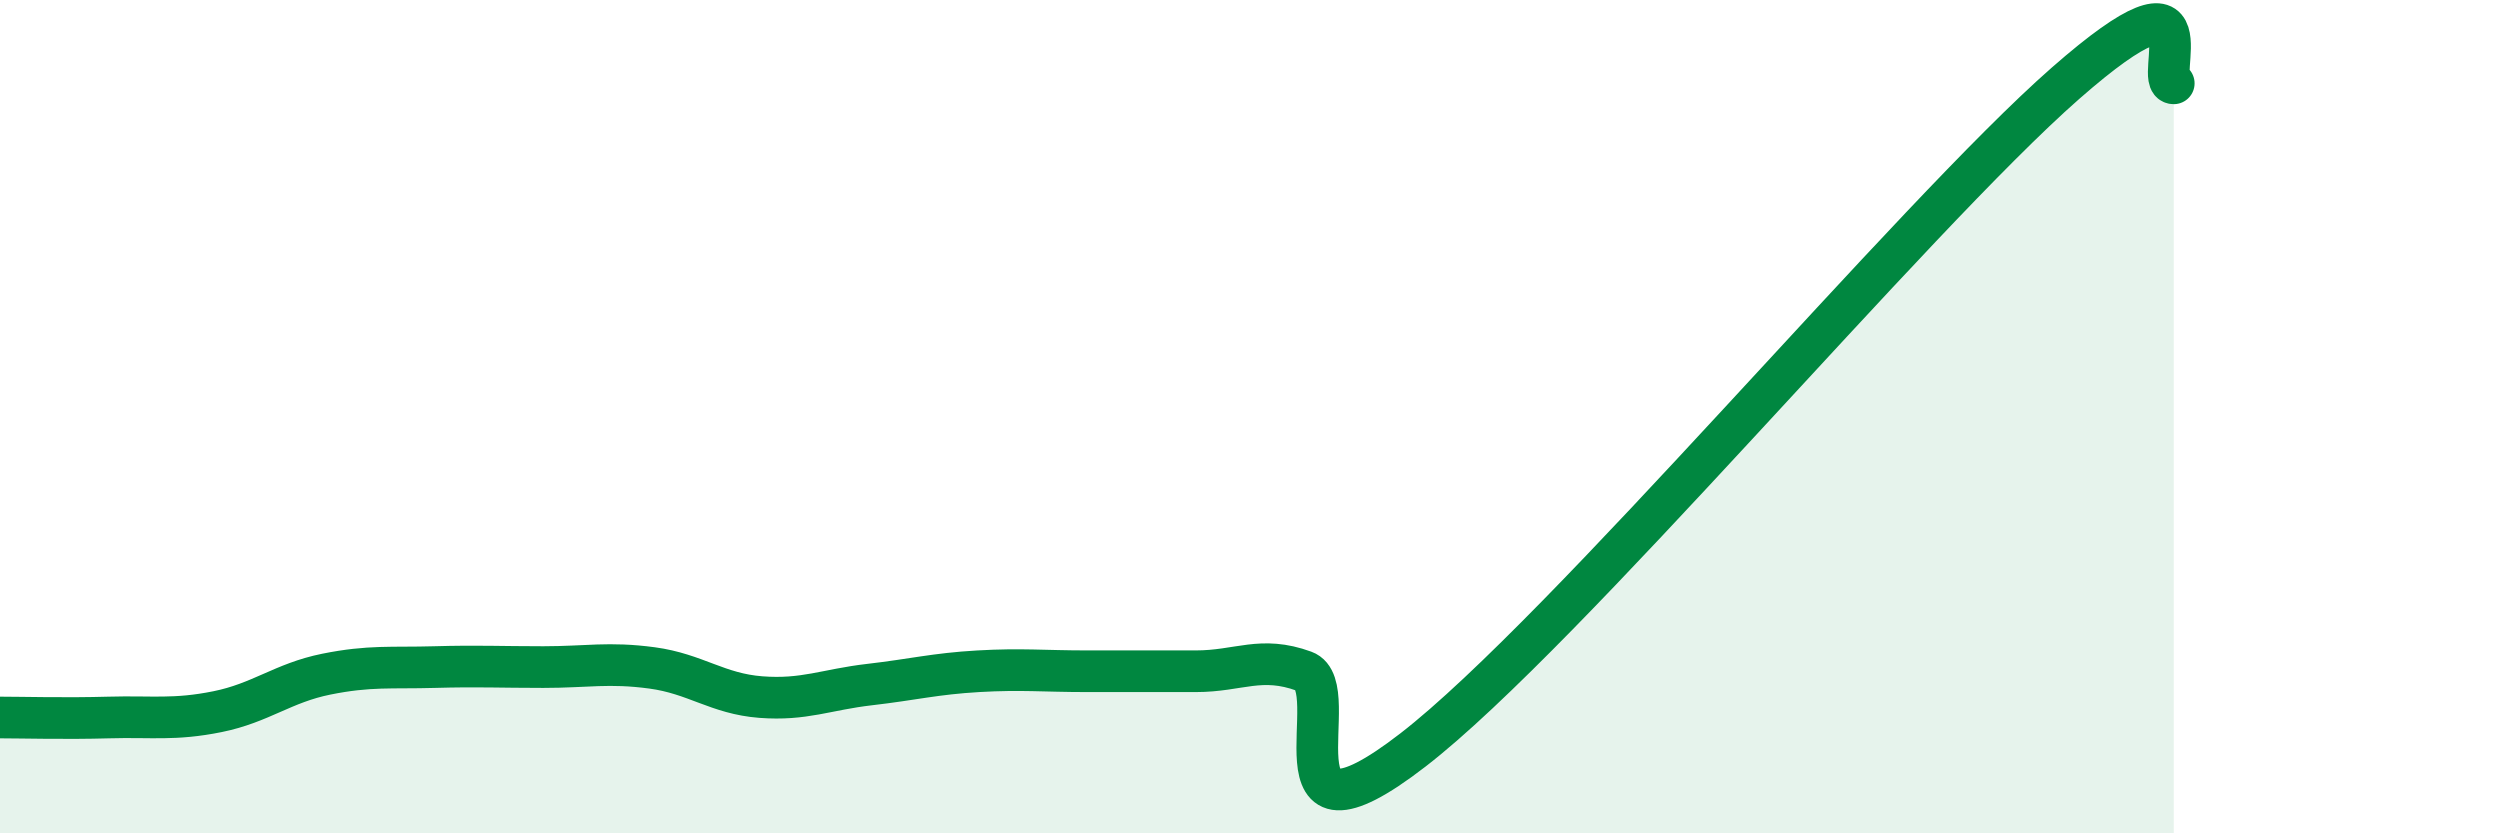 
    <svg width="60" height="20" viewBox="0 0 60 20" xmlns="http://www.w3.org/2000/svg">
      <path
        d="M 0,17.22 C 0.52,17.22 1.57,17.25 2.61,17.22 C 3.65,17.19 4.18,17.29 5.22,17.08 C 6.26,16.87 6.79,16.39 7.83,16.18 C 8.87,15.97 9.39,16.04 10.43,16.01 C 11.47,15.98 12,16.01 13.04,16.01 C 14.08,16.01 14.61,15.89 15.65,16.03 C 16.69,16.17 17.22,16.65 18.26,16.73 C 19.3,16.81 19.83,16.55 20.87,16.43 C 21.91,16.31 22.44,16.17 23.48,16.11 C 24.52,16.05 25.05,16.11 26.09,16.11 C 27.13,16.11 27.66,16.11 28.7,16.11 C 29.74,16.11 30.26,15.73 31.3,16.11 C 32.34,16.49 30.26,20.82 33.91,18 C 37.56,15.18 45.92,5.2 49.57,2 C 53.22,-1.2 51.65,2 52.17,2L52.17 20L0 20Z"
        fill="#008740"
        opacity="0.1"
        stroke-linecap="round"
        stroke-linejoin="round"
      />
      <path
        d="M 0,17.22 C 0.52,17.22 1.57,17.25 2.61,17.22 C 3.65,17.19 4.18,17.29 5.22,17.08 C 6.26,16.87 6.79,16.39 7.83,16.18 C 8.87,15.97 9.39,16.04 10.43,16.01 C 11.47,15.98 12,16.01 13.04,16.01 C 14.08,16.01 14.61,15.89 15.65,16.03 C 16.69,16.17 17.22,16.65 18.26,16.73 C 19.3,16.81 19.83,16.55 20.87,16.43 C 21.91,16.31 22.44,16.17 23.48,16.11 C 24.52,16.05 25.05,16.11 26.09,16.11 C 27.13,16.11 27.66,16.11 28.7,16.11 C 29.74,16.11 30.26,15.73 31.3,16.11 C 32.34,16.49 30.26,20.82 33.91,18 C 37.56,15.18 45.92,5.2 49.57,2 C 53.22,-1.2 51.65,2 52.17,2"
        stroke="#008740"
        stroke-width="1"
        fill="none"
        stroke-linecap="round"
        stroke-linejoin="round"
      />
    </svg>
  
